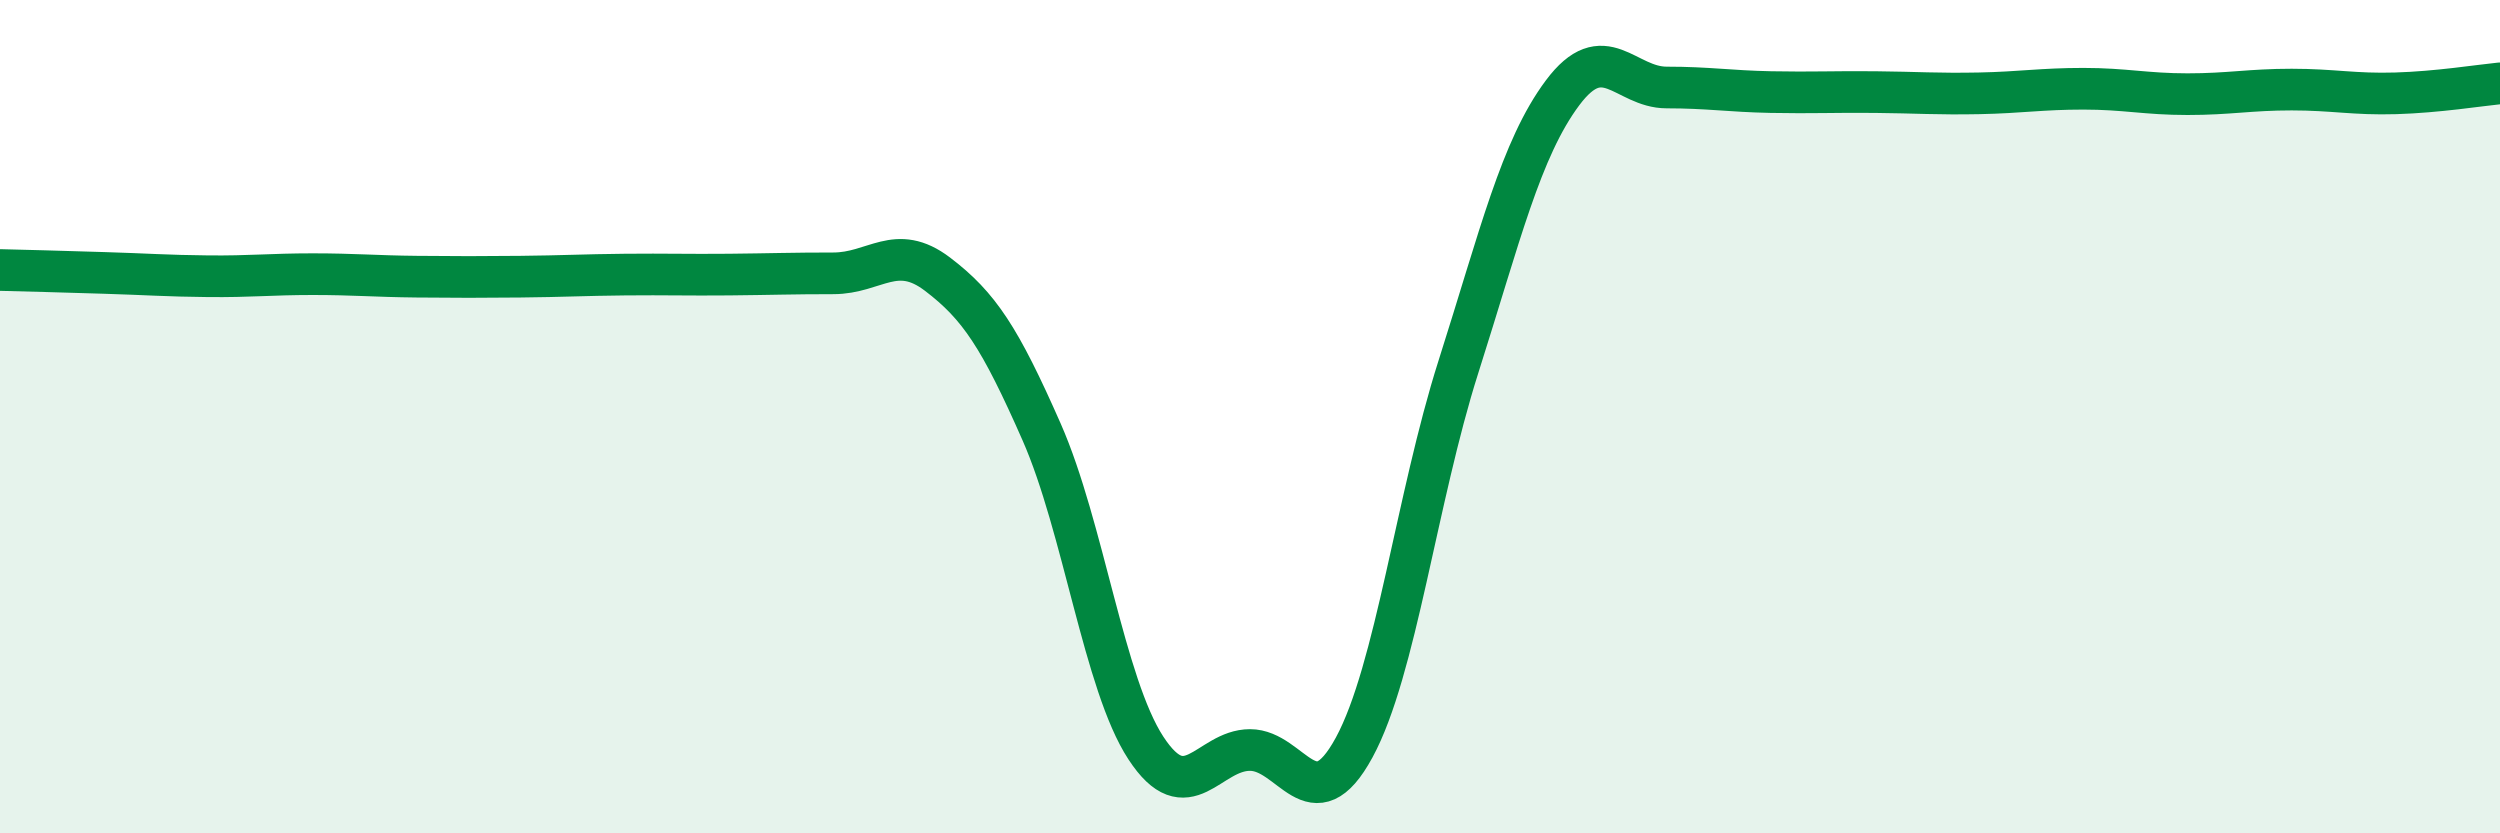 
    <svg width="60" height="20" viewBox="0 0 60 20" xmlns="http://www.w3.org/2000/svg">
      <path
        d="M 0,6.48 C 0.5,6.49 1.5,6.52 2.5,6.55 C 3.5,6.58 4,6.62 5,6.63 C 6,6.64 6.5,6.58 7.5,6.58 C 8.5,6.58 9,6.63 10,6.64 C 11,6.65 11.5,6.65 12.5,6.64 C 13.5,6.63 14,6.6 15,6.59 C 16,6.58 16.5,6.6 17.5,6.59 C 18.5,6.58 19,6.56 20,6.56 C 21,6.56 21.5,5.82 22.5,6.58 C 23.5,7.34 24,8.1 25,10.37 C 26,12.64 26.5,16.42 27.5,17.95 C 28.5,19.48 29,18 30,18 C 31,18 31.5,19.78 32.5,17.94 C 33.5,16.1 34,11.95 35,8.81 C 36,5.67 36.5,3.57 37.5,2.23 C 38.5,0.89 39,2.1 40,2.1 C 41,2.1 41.5,2.19 42.5,2.21 C 43.5,2.23 44,2.2 45,2.21 C 46,2.22 46.5,2.26 47.5,2.24 C 48.5,2.22 49,2.13 50,2.13 C 51,2.13 51.5,2.26 52.5,2.26 C 53.5,2.26 54,2.15 55,2.15 C 56,2.15 56.5,2.27 57.5,2.24 C 58.5,2.21 59.5,2.05 60,2L60 20L0 20Z"
        fill="#008740"
        opacity="0.1"
        stroke-linecap="round"
        stroke-linejoin="round"
      />
      <path
        d="M 0,6.48 C 0.5,6.49 1.5,6.52 2.5,6.55 C 3.5,6.58 4,6.62 5,6.63 C 6,6.64 6.5,6.58 7.5,6.58 C 8.5,6.58 9,6.63 10,6.64 C 11,6.65 11.5,6.65 12.5,6.64 C 13.5,6.63 14,6.6 15,6.59 C 16,6.58 16.5,6.6 17.5,6.59 C 18.5,6.58 19,6.56 20,6.56 C 21,6.56 21.5,5.82 22.5,6.58 C 23.5,7.34 24,8.1 25,10.37 C 26,12.64 26.5,16.42 27.5,17.95 C 28.5,19.48 29,18 30,18 C 31,18 31.5,19.78 32.5,17.94 C 33.5,16.1 34,11.95 35,8.81 C 36,5.67 36.5,3.57 37.5,2.23 C 38.5,0.89 39,2.1 40,2.1 C 41,2.1 41.5,2.19 42.5,2.21 C 43.5,2.23 44,2.2 45,2.21 C 46,2.22 46.5,2.26 47.5,2.24 C 48.5,2.22 49,2.13 50,2.13 C 51,2.13 51.5,2.26 52.5,2.26 C 53.5,2.26 54,2.15 55,2.15 C 56,2.15 56.5,2.27 57.5,2.24 C 58.5,2.21 59.5,2.05 60,2"
        stroke="#008740"
        stroke-width="1"
        fill="none"
        stroke-linecap="round"
        stroke-linejoin="round"
      />
    </svg>
  